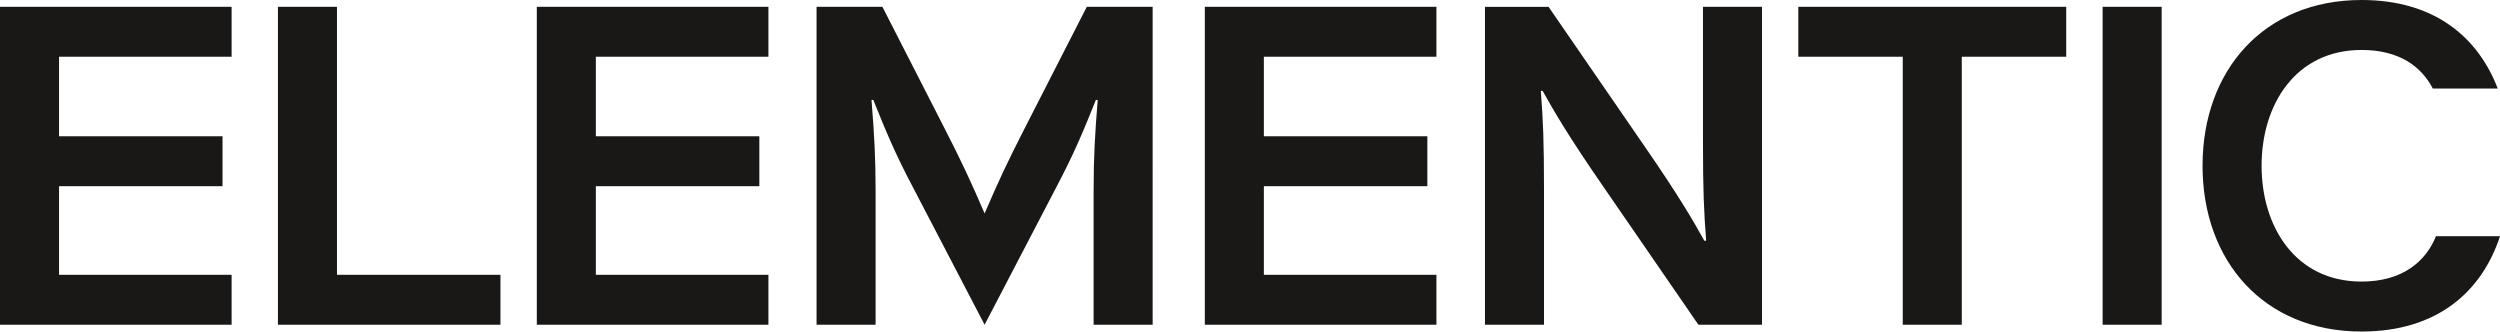 <svg xmlns="http://www.w3.org/2000/svg" id="Layer_1" data-name="Layer 1" viewBox="0 0 768.1 101.86"><defs><style>      .cls-1 {        fill: #1a1817;      }    </style></defs><path class="cls-1" d="M748.43,72.56c-3.07,7.67-10.19,13.95-22.88,13.95-20.23,0-30.7-16.74-30.7-35.58s10.47-35.58,30.7-35.58c11.72,0,18.42,5.16,21.91,11.86h19.95c-6-15.63-19.26-27.21-41.86-27.21-30,0-48.84,21.63-48.84,50.93s18.84,50.93,48.84,50.93c23.3,0,36.98-12.28,42.56-29.3h-19.67ZM664.15,2.09h-18.14v97.68h18.14V2.09ZM634.84,2.09h-82.33v15.35h32.09v82.33h18.14V17.44h32.09V2.09ZM523.22,43.26c0,15.35.28,21.63.98,30.7h-.56c-3.49-6.28-7.95-13.95-18.56-29.3l-29.3-42.56h-19.54v97.68h18.14v-41.16c0-15.35-.28-21.63-.98-30.7h.56c3.49,6.28,7.95,13.95,18.56,29.3l29.3,42.56h19.54V2.09h-18.14v41.16ZM370.17,99.77h71.16v-15.35h-53.02v-27.21h50.23v-15.35h-50.23v-24.42h53.02V2.09h-71.16v97.68ZM302.51,99.77l22.19-42.56c5.16-9.77,8.09-16.74,12-26.51h.56c-.84,10.46-1.26,17.44-1.26,27.91v41.16h18.14V2.09h-20.23l-18.98,37.12c-5.16,10.05-8.23,16.6-12.42,26.37-4.19-9.77-7.26-16.33-12.42-26.37l-18.98-37.12h-20.23v97.68h18.14v-41.16c0-10.47-.42-17.44-1.26-27.91h.56c3.91,9.77,6.84,16.74,12,26.51l22.19,42.56ZM164.93,99.77h71.16v-15.35h-53.02v-27.21h50.23v-15.35h-50.23v-24.42h53.02V2.09h-71.16v97.68ZM85.39,99.77h68.37v-15.35h-50.23V2.09h-18.14v97.68ZM0,99.77h71.16v-15.35H18.14v-27.21h50.23v-15.35H18.14v-24.42h53.02V2.09H0v97.68Z"></path></svg>